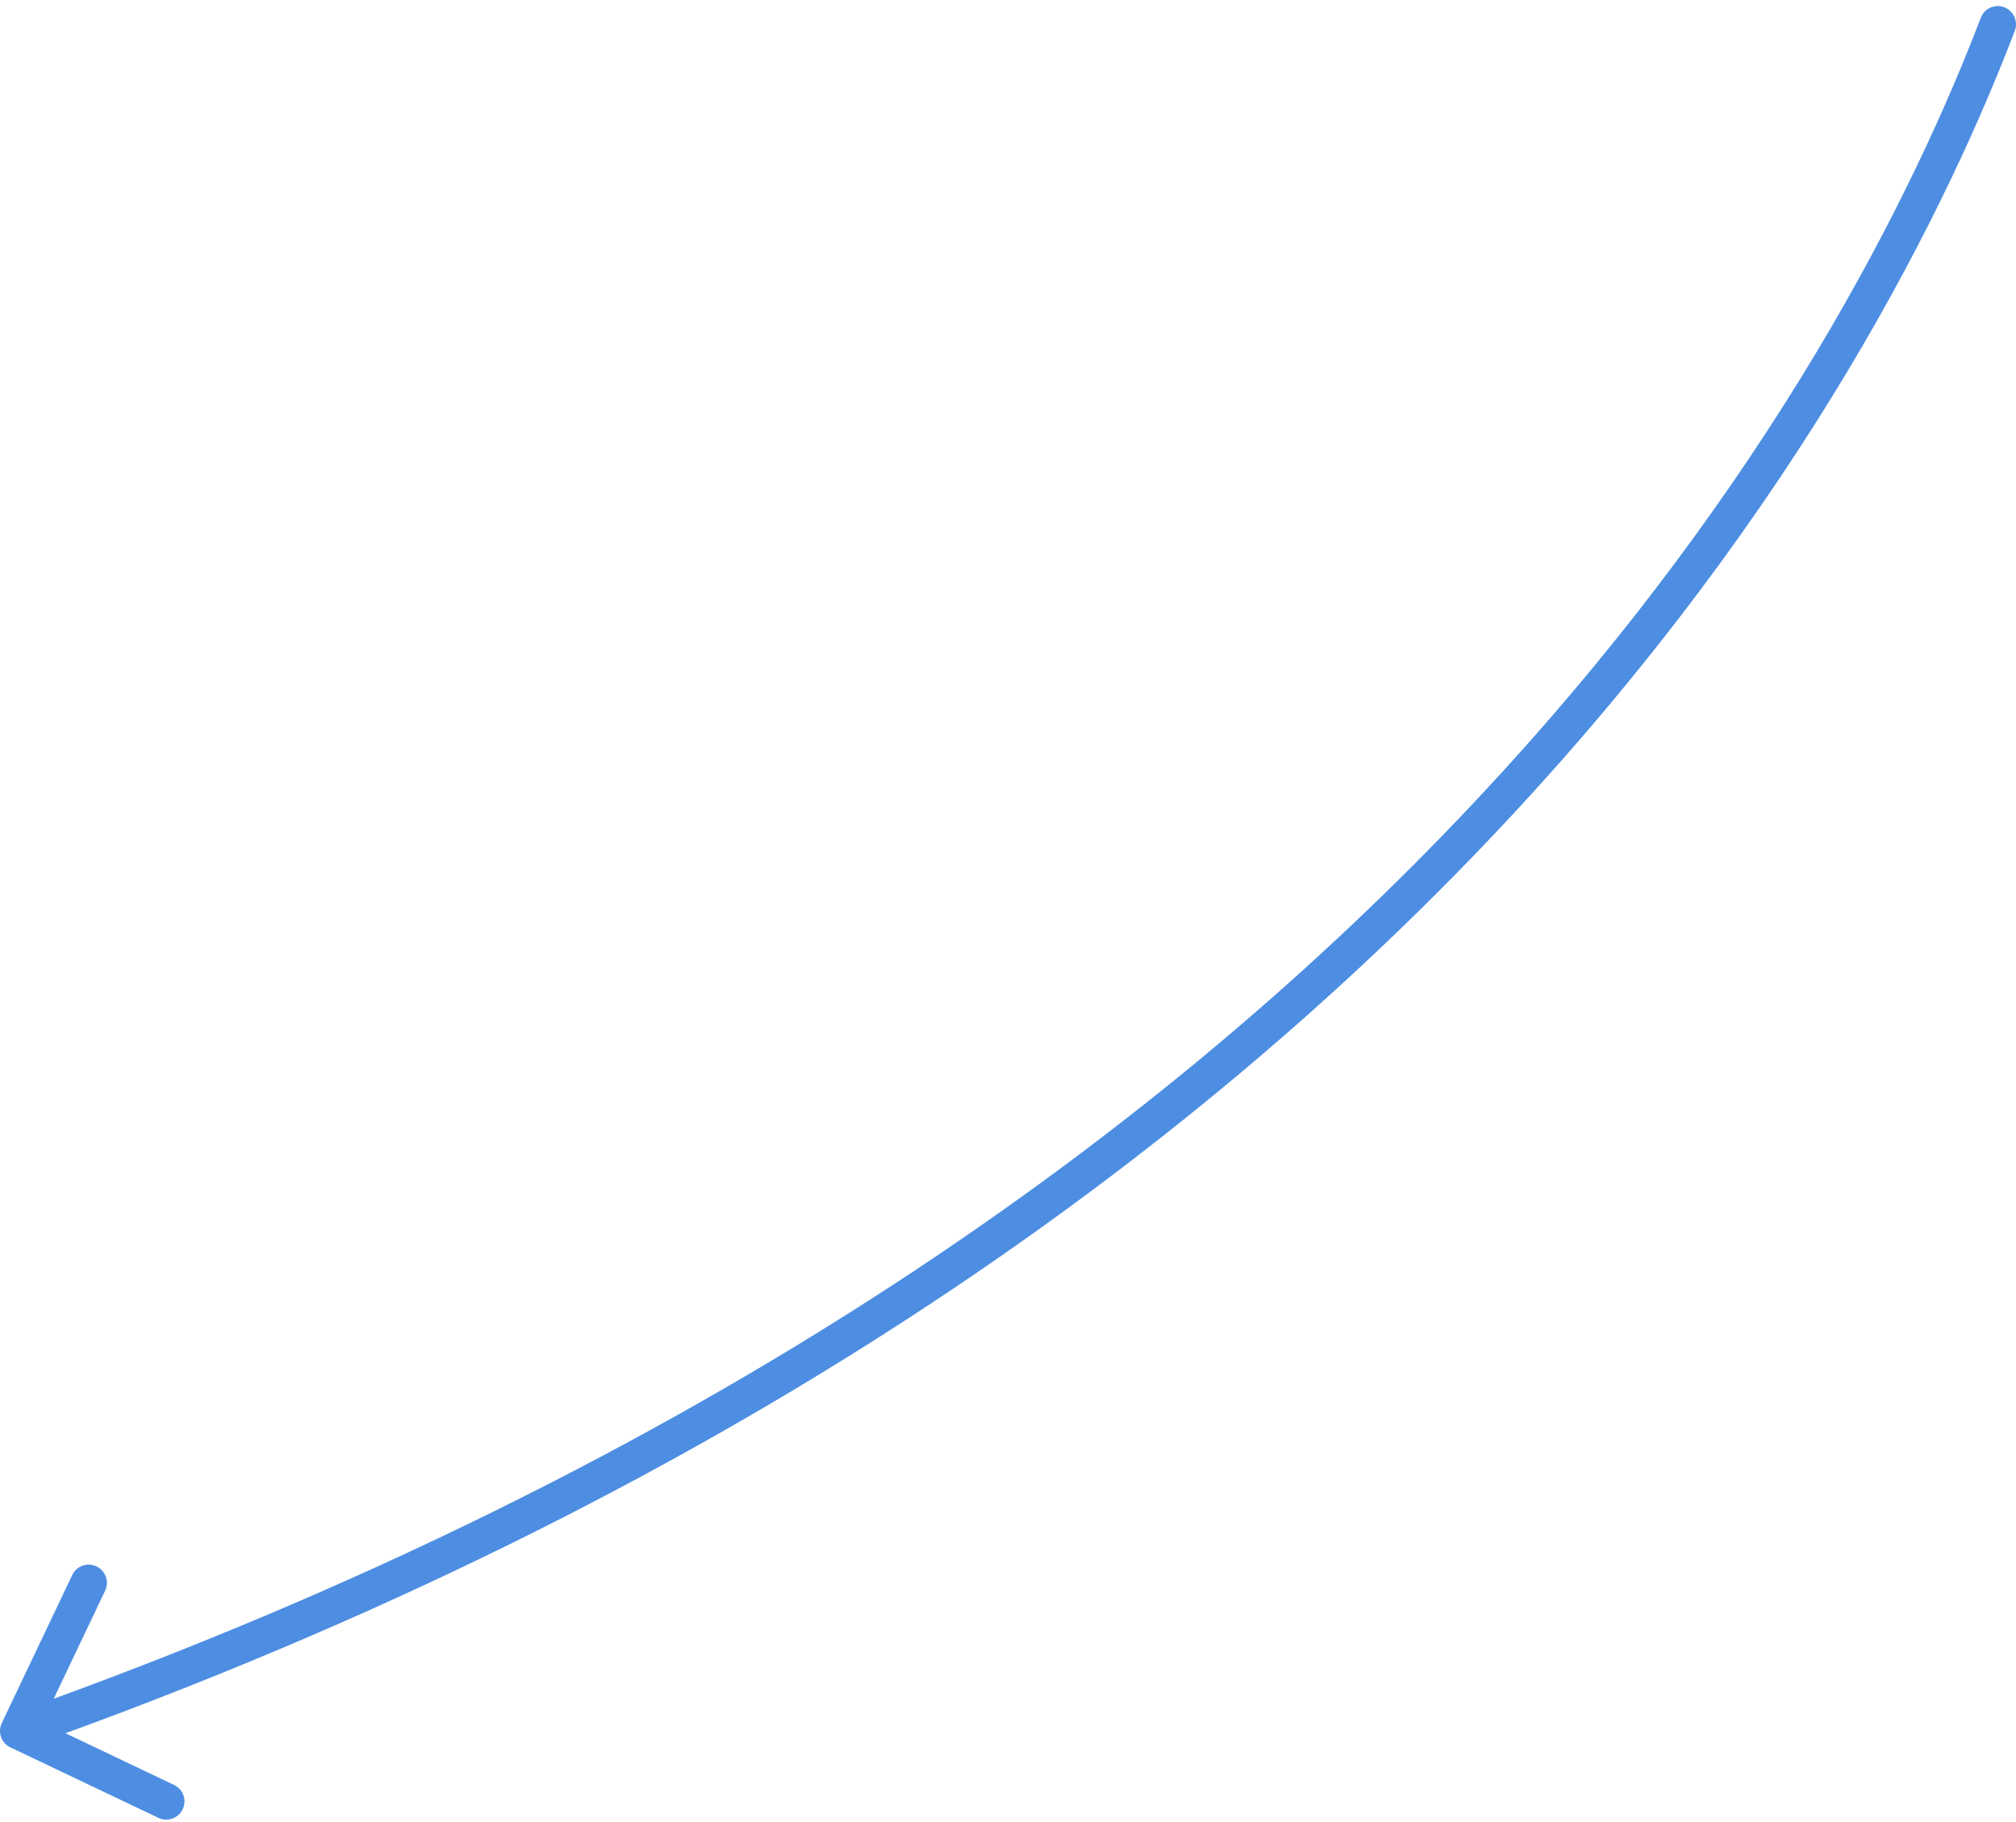 <?xml version="1.0" encoding="UTF-8"?> <svg xmlns="http://www.w3.org/2000/svg" width="166" height="150" viewBox="0 0 166 150" fill="none"><path d="M165.901 2.535C166.197 1.761 165.809 0.894 165.035 0.599C164.261 0.303 163.394 0.691 163.099 1.465L165.901 2.535ZM0.146 141.855C-0.21 142.603 0.107 143.498 0.855 143.854L13.045 149.657C13.793 150.013 14.688 149.695 15.044 148.947C15.4 148.199 15.082 147.304 14.334 146.948L3.499 141.79L8.657 130.955C9.013 130.207 8.695 129.312 7.947 128.956C7.199 128.6 6.304 128.918 5.948 129.666L0.146 141.855ZM163.099 1.465C152.721 28.645 116.001 100.263 0.998 141.086L2.002 143.914C117.999 102.737 155.279 30.355 165.901 2.535L163.099 1.465Z" fill="#4D8EE2"></path></svg> 
